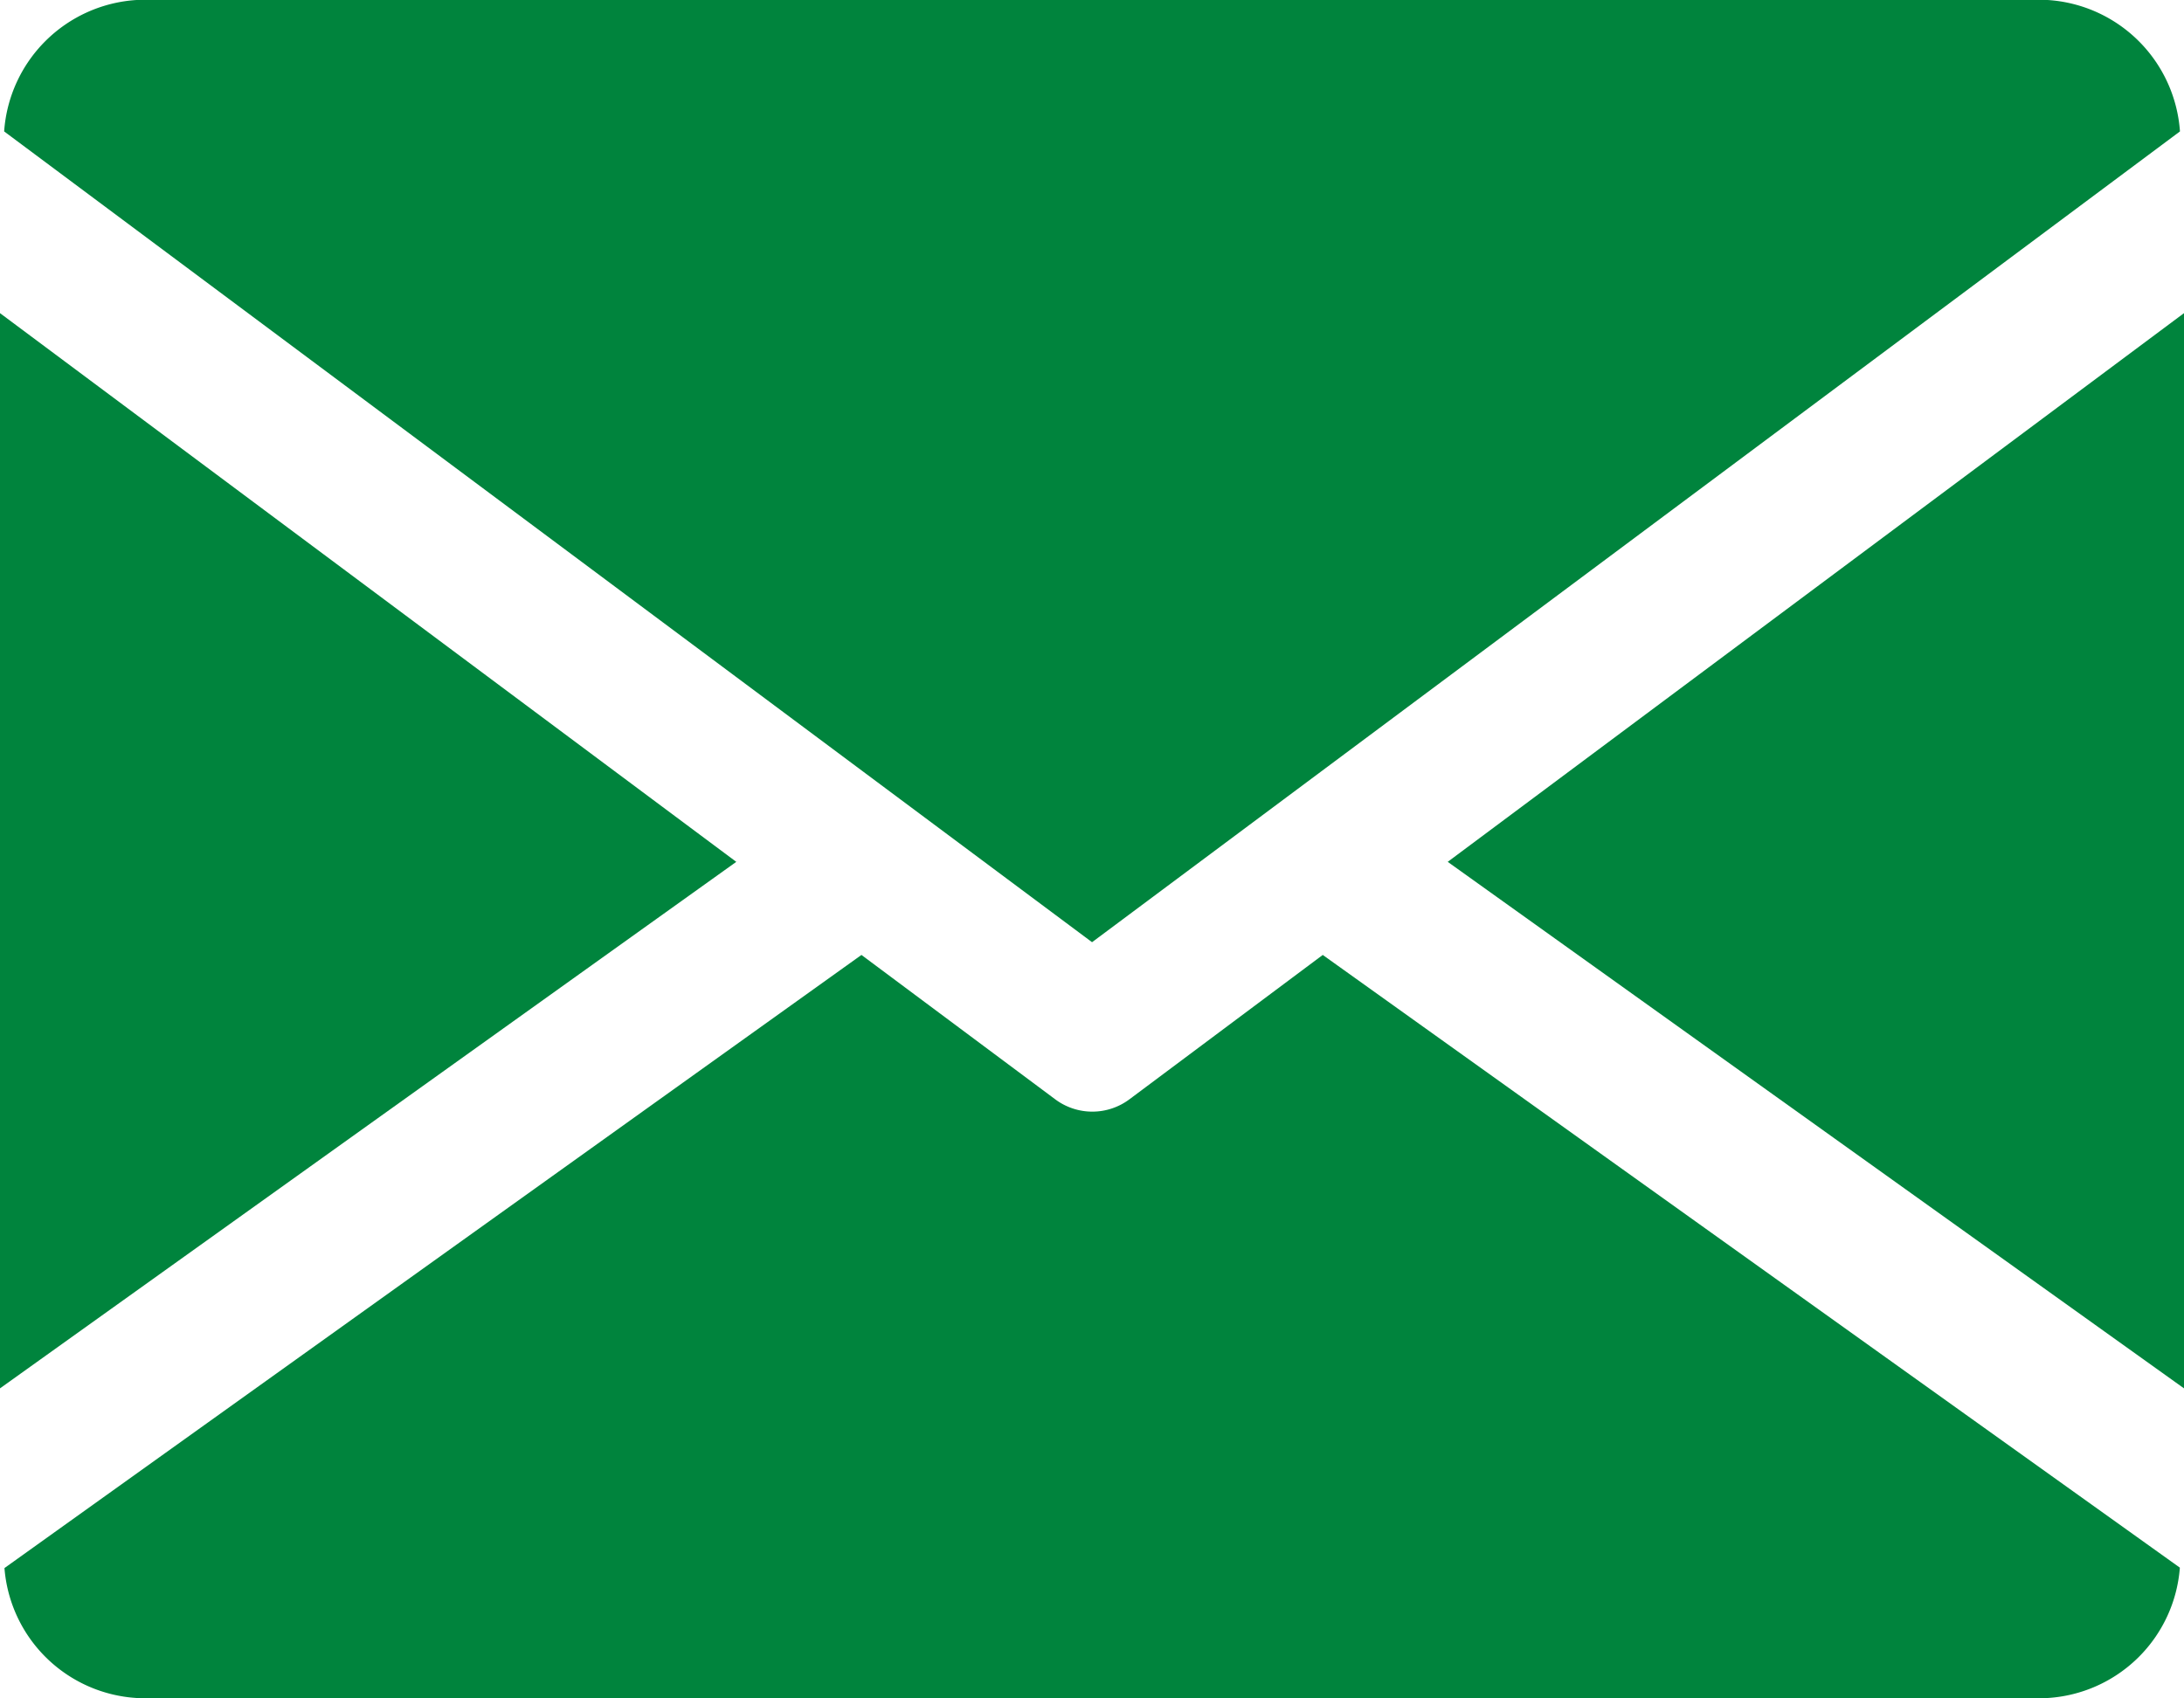 <svg id="Icon_Emaiil" data-name="Icon/Emaiil" xmlns="http://www.w3.org/2000/svg" xmlns:xlink="http://www.w3.org/1999/xlink" width="20.571" height="16" viewBox="0 0 20.571 16">
  <defs>
    <clipPath id="clip-path">
      <path id="Clip_4" data-name="Clip 4" d="M0,0H20.494V8.876H0Z" fill="#00843d"/>
    </clipPath>
    <clipPath id="clip-path-2">
      <path id="Clip_7" data-name="Clip 7" d="M0,0H20.489V7H0Z" fill="#00843d"/>
    </clipPath>
  </defs>
  <g id="Group_10" data-name="Group 10">
    <path id="Fill_1" data-name="Fill 1" d="M0,5.169l6.935,4.96V0Z" transform="translate(13.636 2.95)" fill="#00843d"/>
    <path id="Fill_2" data-name="Fill 2" d="M0,10.129l6.935-4.96L0,0Z" transform="translate(0 2.95)" fill="#00843d"/>
    <g id="Group_9" data-name="Group 9" transform="translate(0.039)">
      <g id="Group_5" data-name="Group 5">
        <path id="Clip_4-2" data-name="Clip 4" d="M0,0H20.494V8.876H0Z" fill="none"/>
        <g id="Group_5-2" data-name="Group 5" clip-path="url(#clip-path)">
          <path id="Fill_3" data-name="Fill 3" d="M20.494,1.238A1.334,1.334,0,0,0,19.247,0h-18A1.334,1.334,0,0,0,0,1.238L10.247,8.876Z" transform="translate(0 0)" fill="#00843d"/>
        </g>
      </g>
      <g id="Group_8" data-name="Group 8" transform="translate(0.003 8.996)">
        <path id="Clip_7-2" data-name="Clip 7" d="M0,0H20.489V7H0Z" fill="none"/>
        <g id="Group_8-2" data-name="Group 8" clip-path="url(#clip-path-2)">
          <path id="Fill_6" data-name="Fill 6" d="M10.6,1.357a.584.584,0,0,1-.707,0L8.072,0,0,5.776A1.331,1.331,0,0,0,1.245,7h18a1.331,1.331,0,0,0,1.245-1.228L12.417,0Z" fill="#00843d"/>
        </g>
      </g>
    </g>
  </g>
</svg>
